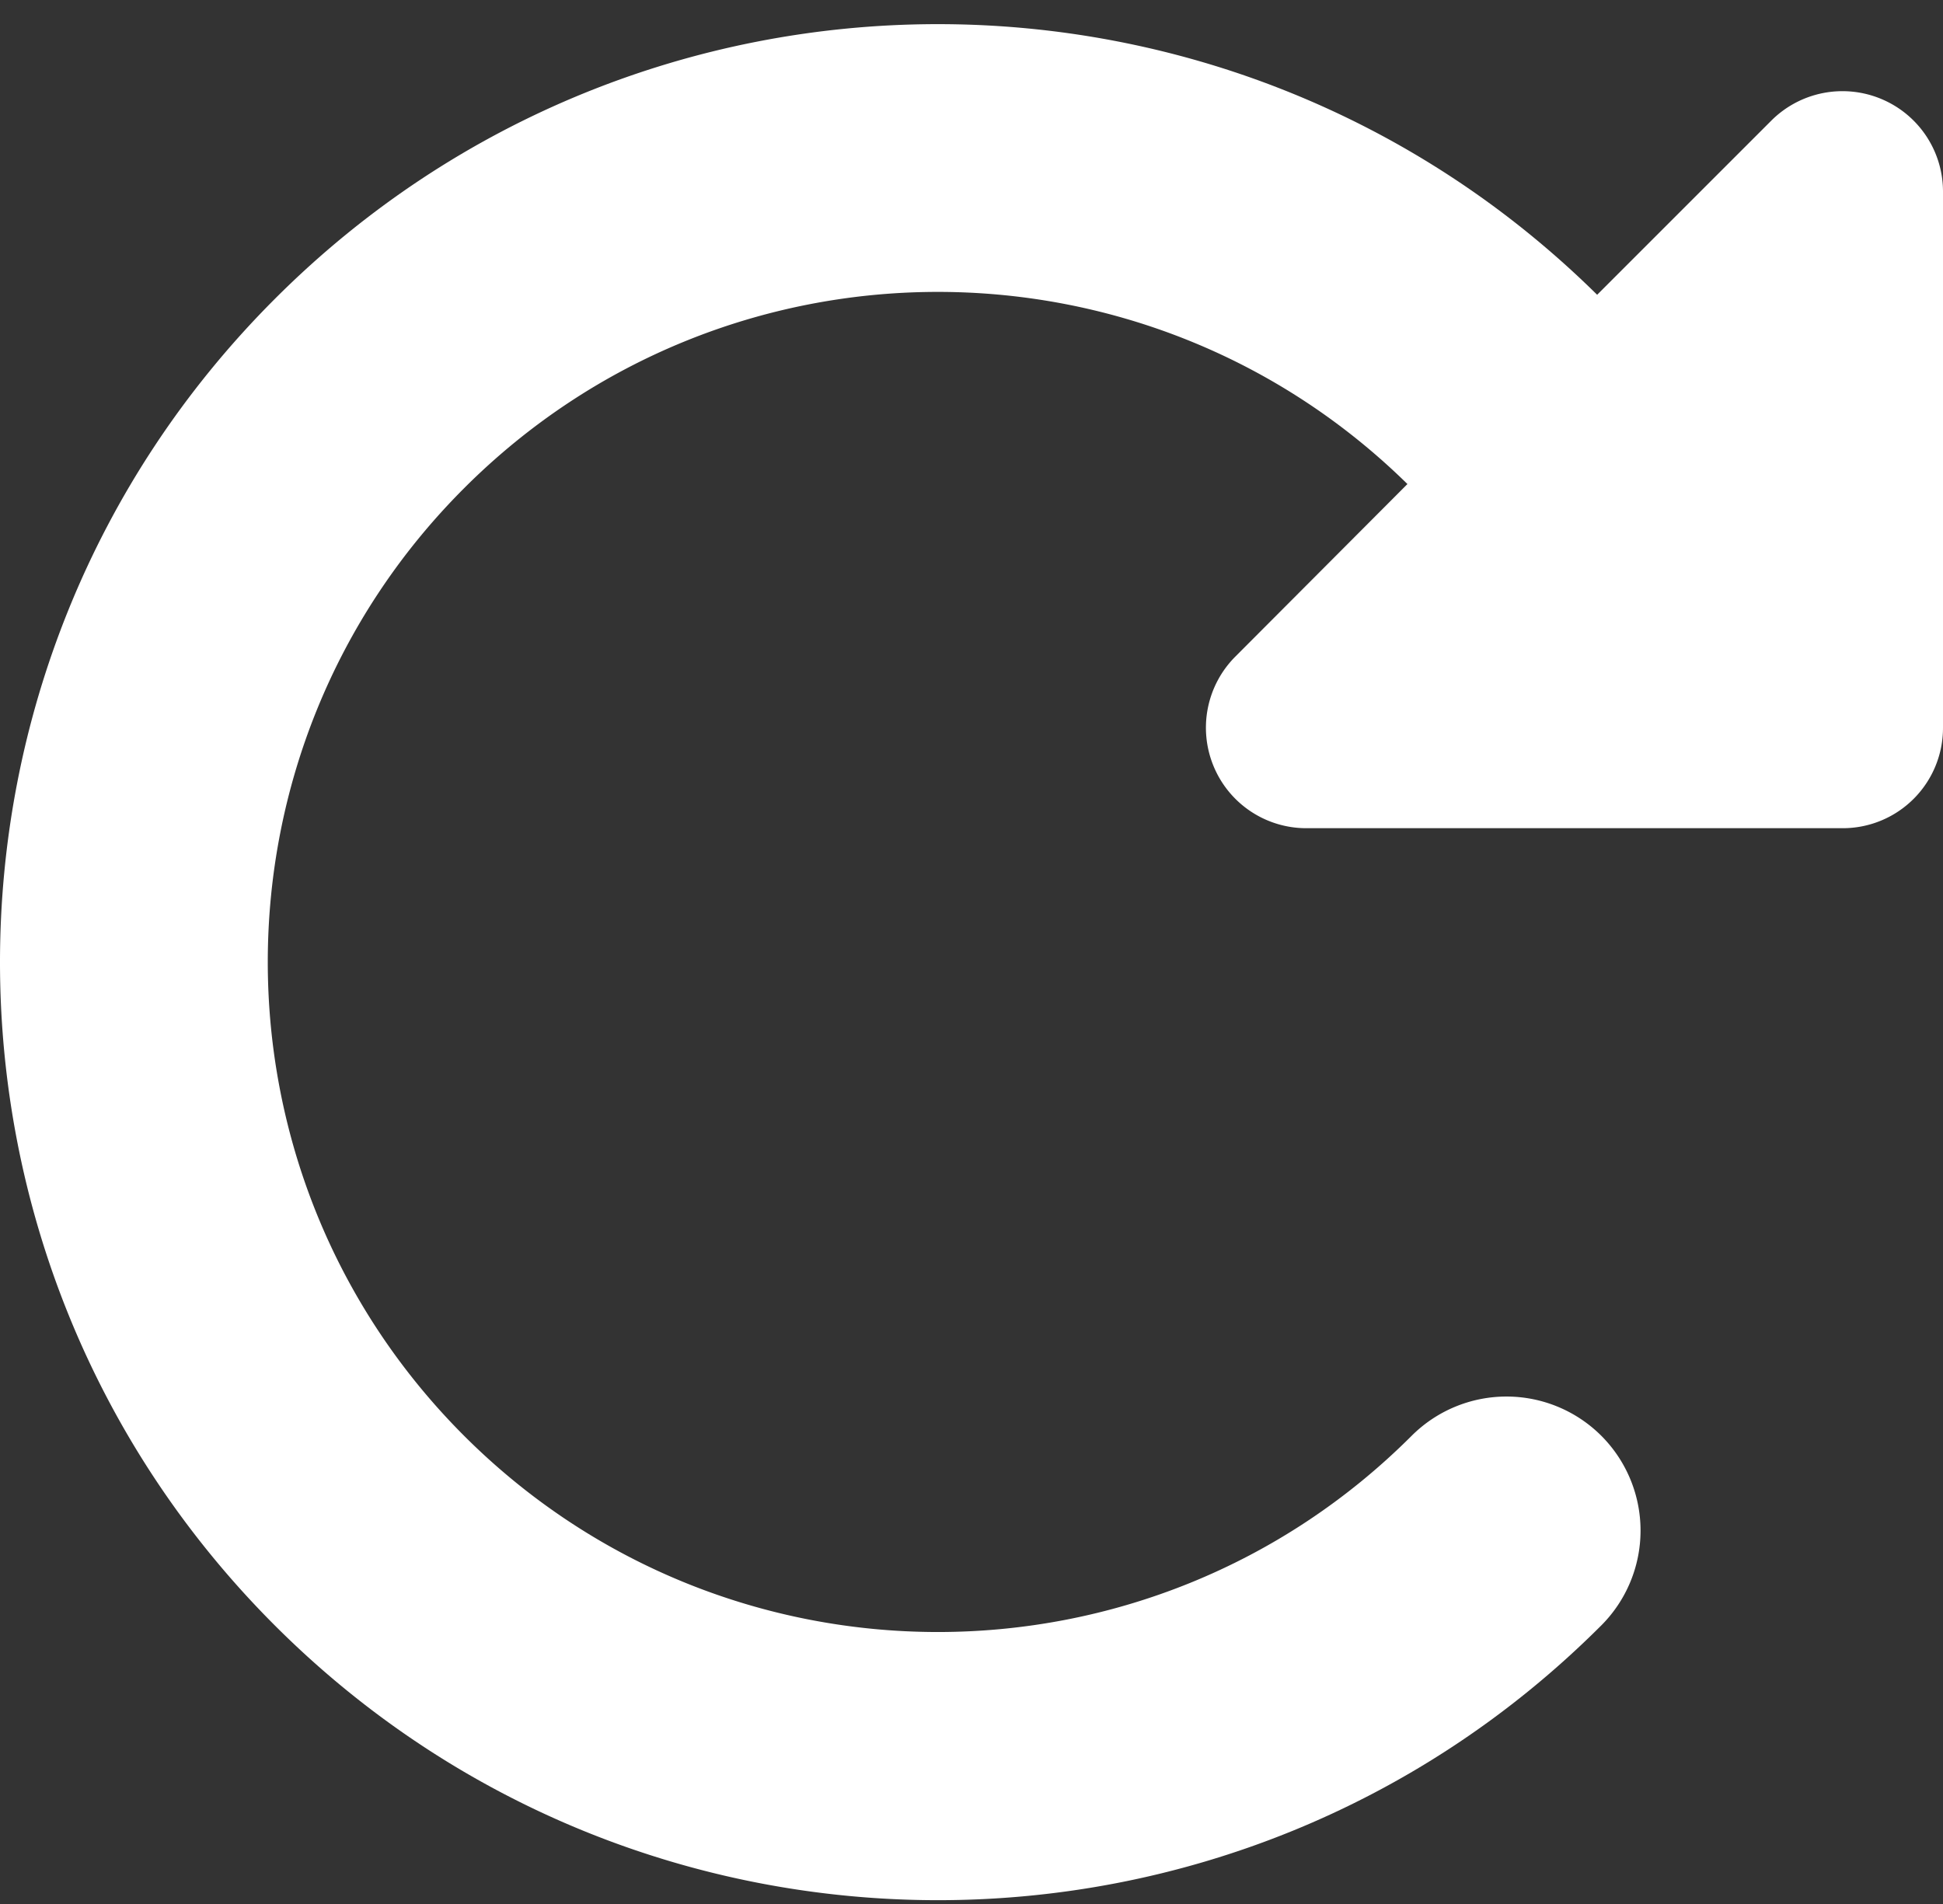 <svg xmlns="http://www.w3.org/2000/svg" width="50" height="49" fill="none"><rect width="100%" height="100%" fill="#333333" stroke="none"/><path fill="#fff" d="M46.498 21.314h.916A2.58 2.58 0 0 0 50 18.728V4.936a2.582 2.582 0 0 0-1.595-2.392 2.59 2.59 0 0 0-2.823.56L41.1 7.586c-9.44-9.32-24.644-9.288-34.029.108-9.428 9.429-9.428 24.708 0 34.136 9.429 9.429 24.708 9.429 34.136 0a3.453 3.453 0 0 0 0-4.88 3.453 3.453 0 0 0-4.88 0c-6.735 6.734-17.65 6.734-24.385 0-6.735-6.736-6.735-17.65 0-24.385 6.702-6.703 17.531-6.735 24.276-.108l-4.428 4.44a2.59 2.59 0 0 0-.56 2.822 2.582 2.582 0 0 0 2.392 1.595h12.876Z"/></svg>